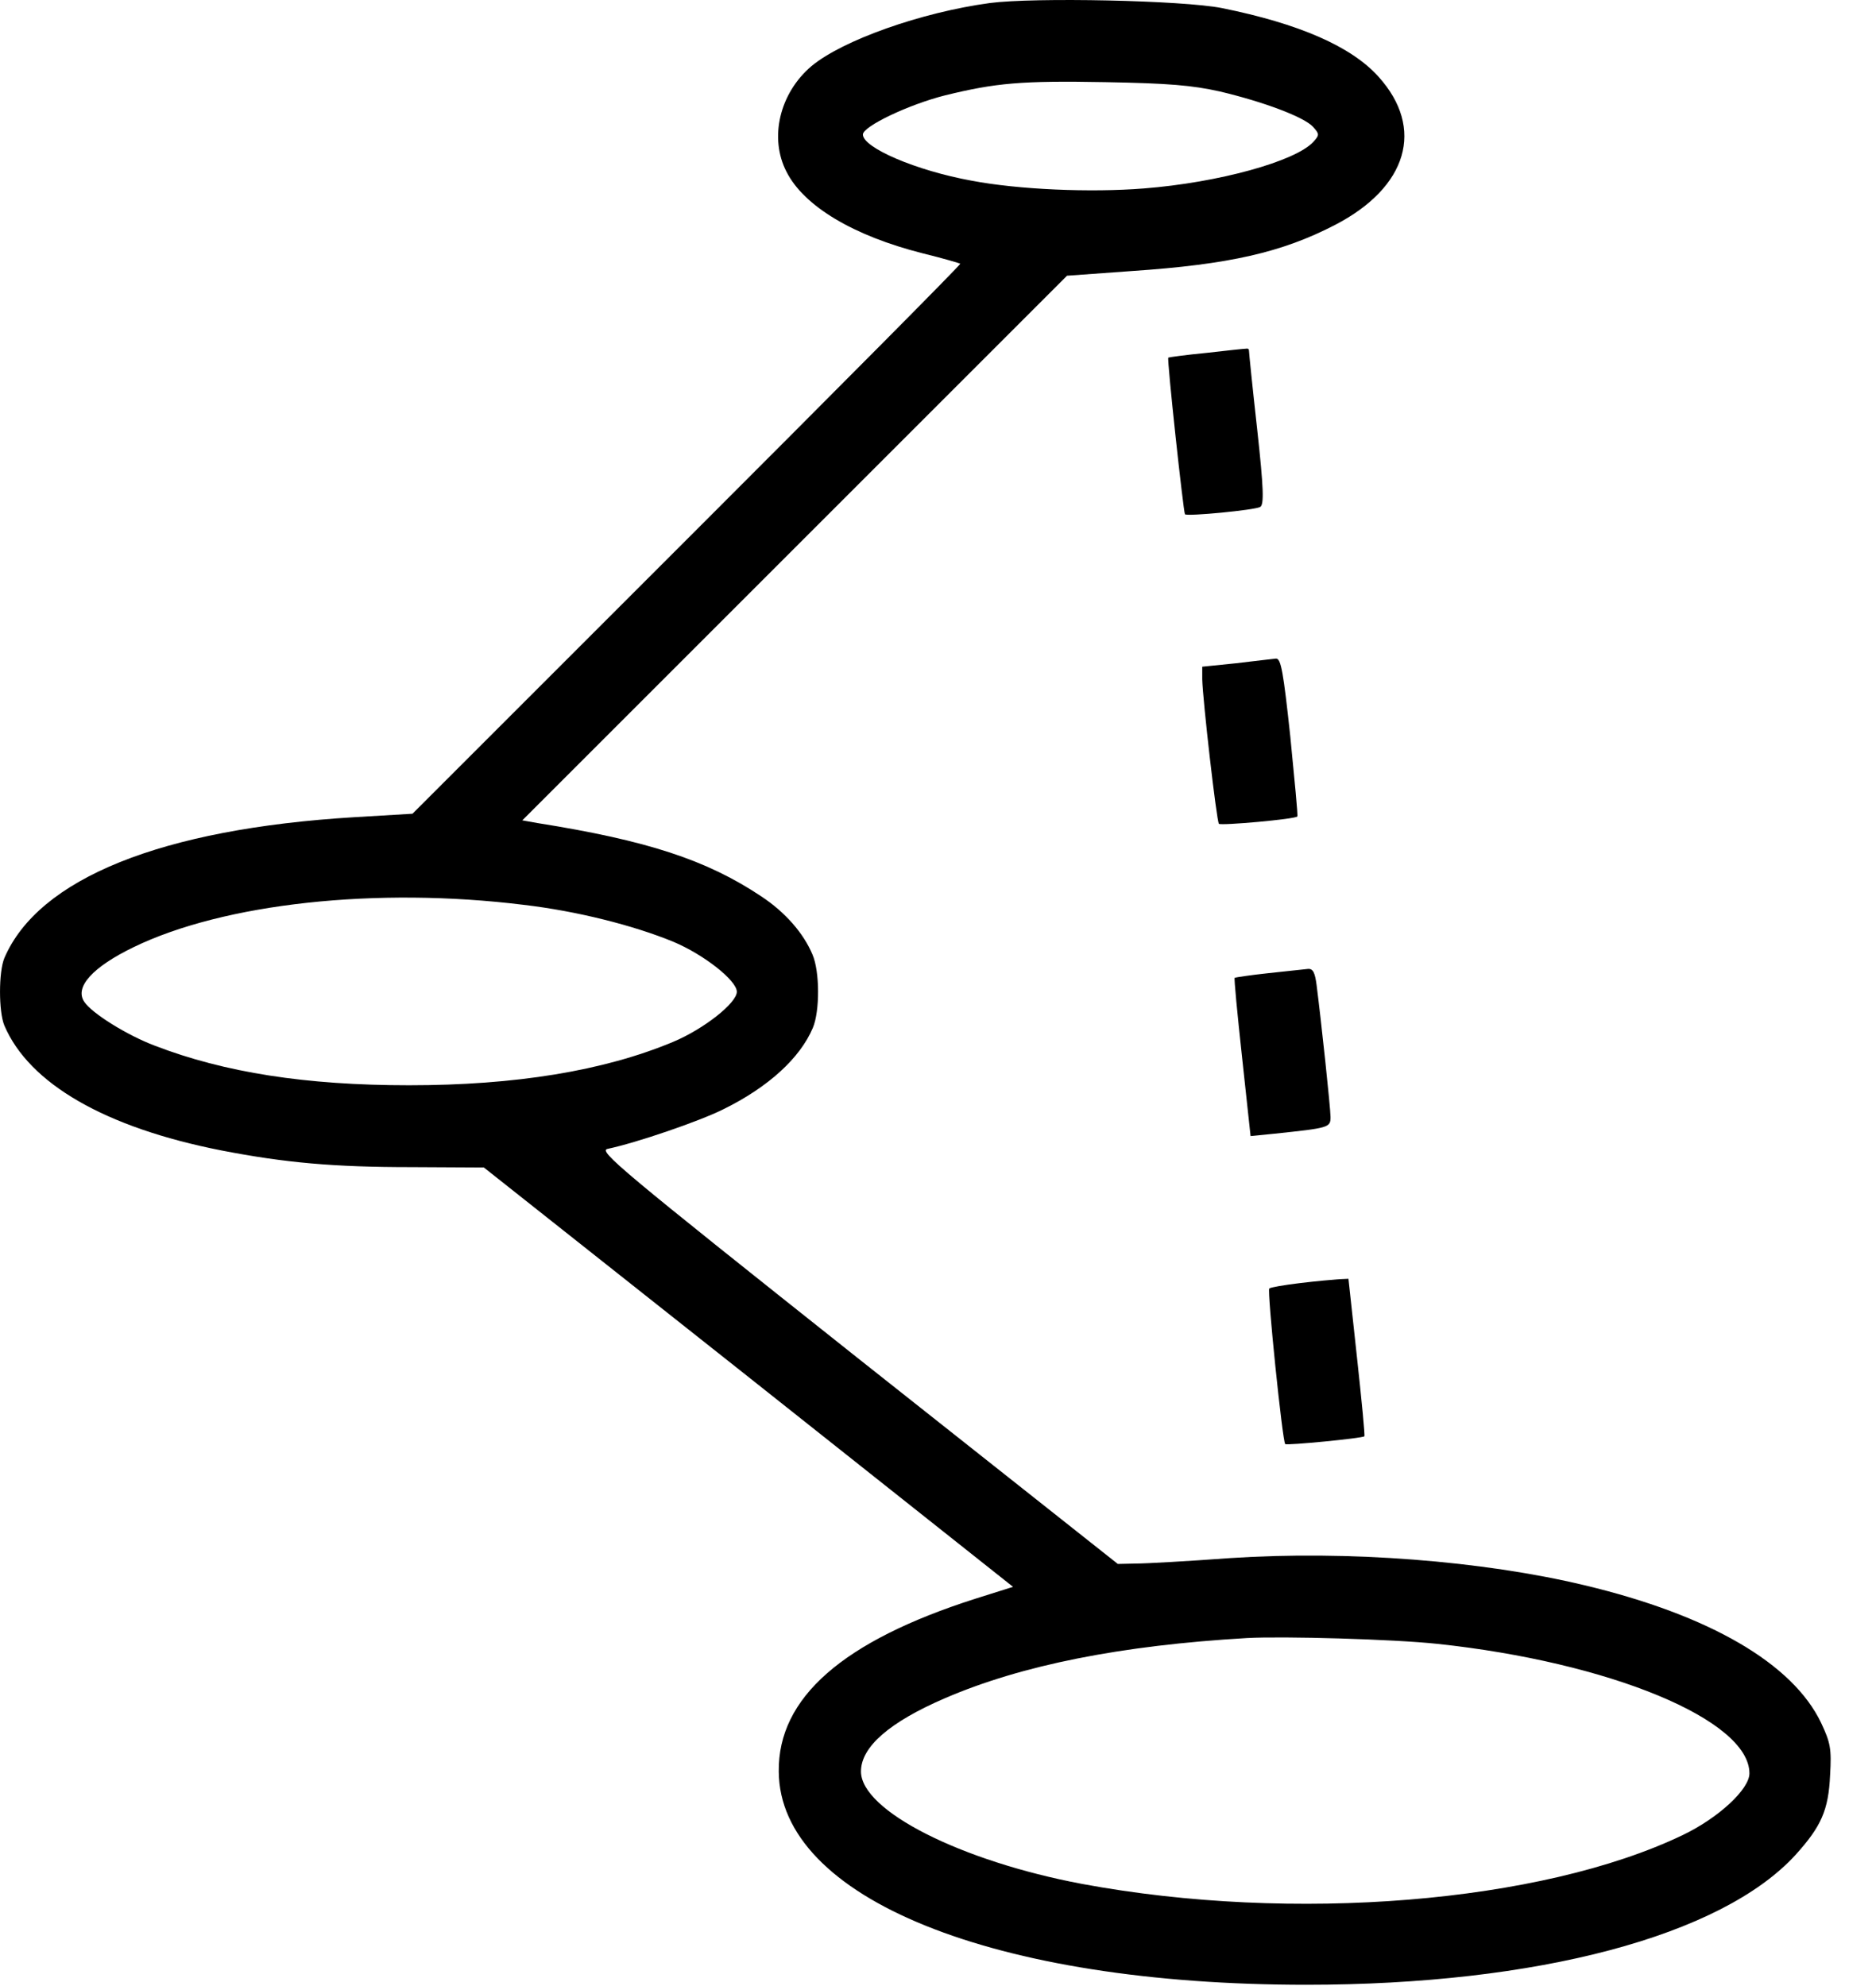 <svg width="34" height="36" viewBox="0 0 34 36" fill="none" xmlns="http://www.w3.org/2000/svg">
<path d="M17.939 0.055C16.694 0.224 15.267 0.73 14.704 1.201C14.127 1.693 13.938 2.502 14.254 3.113C14.57 3.739 15.47 4.274 16.715 4.59C17.088 4.681 17.397 4.773 17.404 4.78C17.418 4.794 15.189 7.037 12.454 9.772L7.476 14.75L6.421 14.813C2.927 15.024 0.698 15.924 0.079 17.366C-0.026 17.619 -0.026 18.336 0.079 18.589C0.529 19.644 1.907 20.439 4.01 20.853C5.17 21.078 6.049 21.156 7.462 21.156L8.77 21.163L13.565 24.96L18.36 28.764L17.671 28.981C15.274 29.748 14.099 30.774 14.114 32.11C14.127 34.41 18.009 35.977 23.676 35.977C27.86 35.977 31.199 35.092 32.542 33.622C33.006 33.109 33.14 32.813 33.168 32.174C33.196 31.703 33.175 31.59 33.006 31.231C32.493 30.156 30.988 29.277 28.717 28.735C26.868 28.292 24.428 28.102 22.291 28.243C21.531 28.299 20.765 28.342 20.582 28.342L20.259 28.349L15.534 24.608C11.224 21.184 10.837 20.86 11.013 20.825C11.54 20.713 12.672 20.326 13.108 20.108C13.924 19.707 14.5 19.18 14.732 18.631C14.859 18.329 14.859 17.612 14.725 17.302C14.563 16.916 14.233 16.536 13.797 16.248C12.806 15.587 11.73 15.235 9.74 14.919L9.466 14.87L14.402 9.934L19.338 4.998L20.512 4.913C22.277 4.794 23.233 4.576 24.196 4.077C25.511 3.395 25.828 2.326 24.984 1.391C24.492 0.842 23.542 0.428 22.143 0.146C21.433 0.006 18.747 -0.051 17.939 0.055ZM22.108 1.658C22.91 1.848 23.634 2.122 23.796 2.298C23.915 2.431 23.915 2.446 23.802 2.572C23.479 2.924 22.087 3.31 20.73 3.416C19.76 3.493 18.459 3.437 17.608 3.275C16.602 3.092 15.639 2.678 15.639 2.438C15.639 2.291 16.462 1.897 17.13 1.728C18.051 1.503 18.508 1.461 20.034 1.489C21.187 1.51 21.602 1.546 22.108 1.658ZM9.494 16.402C10.457 16.515 11.484 16.775 12.201 17.07C12.756 17.302 13.354 17.774 13.354 17.977C13.354 18.181 12.756 18.652 12.201 18.885C10.942 19.412 9.339 19.672 7.413 19.672C5.542 19.672 4.066 19.44 2.807 18.955C2.301 18.765 1.661 18.364 1.528 18.16C1.345 17.893 1.682 17.527 2.421 17.169C4.059 16.374 6.829 16.072 9.494 16.402ZM26.046 29.797C29.167 30.128 31.706 31.175 31.706 32.145C31.706 32.434 31.143 32.954 30.496 33.264C27.93 34.494 23.437 34.86 19.612 34.149C17.411 33.735 15.604 32.821 15.604 32.11C15.604 31.667 16.117 31.217 17.13 30.781C18.515 30.184 20.315 29.825 22.6 29.692C23.254 29.656 25.265 29.713 26.046 29.797Z" fill="black"/>
<path d="M21.863 6.397C21.497 6.432 21.188 6.475 21.174 6.482C21.146 6.503 21.448 9.287 21.476 9.322C21.518 9.364 22.749 9.245 22.84 9.189C22.91 9.146 22.903 8.858 22.784 7.775C22.7 7.023 22.636 6.39 22.636 6.355C22.636 6.327 22.615 6.313 22.587 6.32C22.552 6.32 22.228 6.355 21.863 6.397Z" fill="black"/>
<path d="M22.408 12.022L21.789 12.085V12.31C21.796 12.676 22.049 14.884 22.091 14.933C22.134 14.968 23.47 14.849 23.512 14.8C23.526 14.785 23.462 14.139 23.385 13.351C23.259 12.177 23.216 11.931 23.125 11.938C23.069 11.945 22.745 11.98 22.408 12.022Z" fill="black"/>
<path d="M22.989 17.64C22.658 17.675 22.384 17.718 22.377 17.724C22.363 17.732 22.426 18.385 22.511 19.166L22.665 20.593L23.087 20.551C24.086 20.446 24.114 20.439 24.114 20.249C24.114 20.087 23.945 18.505 23.861 17.851C23.832 17.633 23.797 17.556 23.706 17.563C23.643 17.57 23.319 17.605 22.989 17.64Z" fill="black"/>
<path d="M23.56 23.258C23.271 23.293 23.025 23.335 23.004 23.356C22.962 23.392 23.243 26.134 23.293 26.176C23.321 26.204 24.699 26.07 24.727 26.035C24.741 26.028 24.678 25.381 24.593 24.601L24.439 23.18L24.263 23.188C24.165 23.195 23.848 23.223 23.56 23.258Z" fill="black"/>
</svg>

